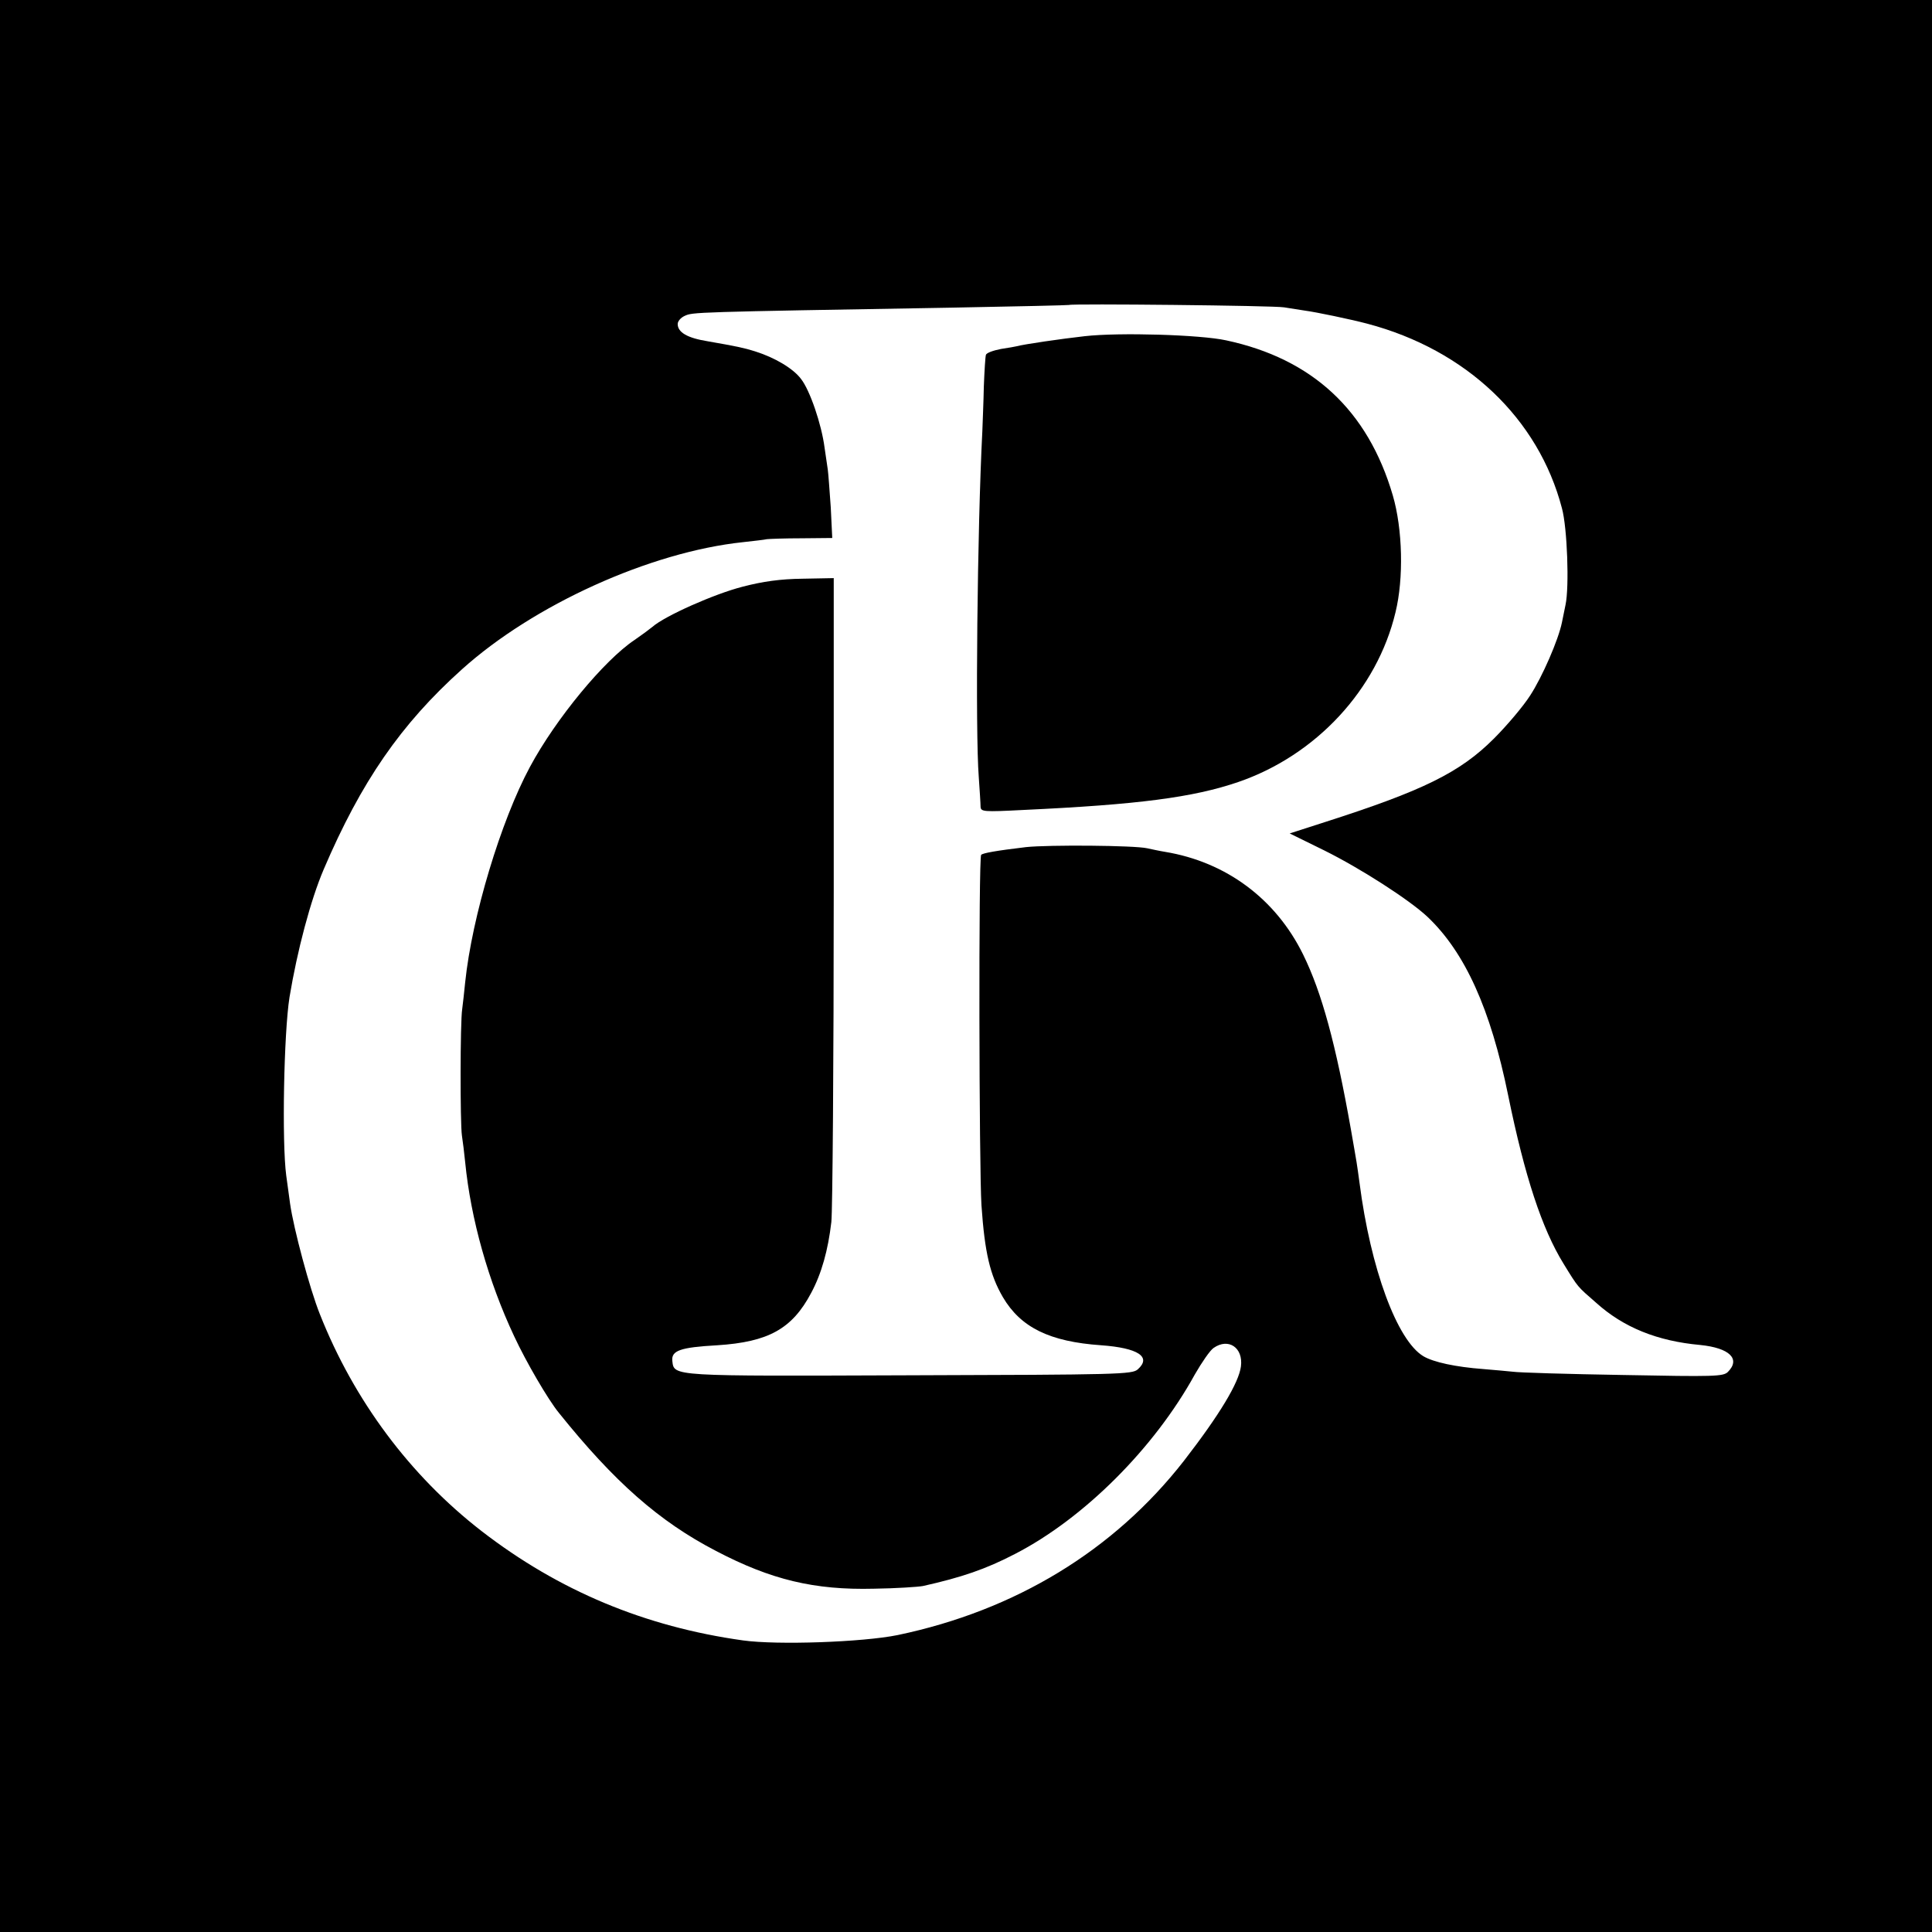 <?xml version="1.0" standalone="no"?>
<!DOCTYPE svg PUBLIC "-//W3C//DTD SVG 20010904//EN"
 "http://www.w3.org/TR/2001/REC-SVG-20010904/DTD/svg10.dtd">
<svg version="1.0" xmlns="http://www.w3.org/2000/svg"
 width="650pt" height="650pt" viewBox="0 0 650 650"
 preserveAspectRatio="xMidYMid meet">
<g transform="translate(0,650) scale(0.1,-0.1)"
fill="#000000" stroke="none">
<path d="M0 3250 l0 -3250 3250 0 3250 0 0 3250 0 3250 -3250 0 -3250 0 0
-3250z m4320 2216 c19 -3 51 -8 70 -11 38 -5 153 -29 210 -44 333 -88 576
-319 655 -621 18 -66 25 -265 12 -325 -3 -16 -9 -43 -12 -59 -12 -59 -66 -183
-107 -246 -23 -36 -78 -101 -122 -145 -114 -114 -238 -175 -569 -281 l-118
-38 116 -57 c123 -61 286 -166 347 -223 127 -120 213 -311 272 -601 56 -274
114 -449 186 -566 51 -83 46 -76 110 -132 92 -83 206 -129 350 -142 99 -10
137 -47 93 -91 -16 -15 -44 -16 -353 -10 -184 3 -351 8 -370 11 -19 2 -64 6
-100 9 -93 7 -167 23 -201 43 -89 53 -178 296 -215 583 -3 25 -8 56 -10 70 -2
14 -11 63 -19 110 -51 288 -98 461 -161 589 -92 187 -259 311 -464 345 -19 3
-46 9 -60 12 -44 10 -332 12 -408 4 -101 -12 -145 -20 -151 -26 -9 -8 -7
-1052 1 -1179 11 -160 29 -235 72 -309 60 -102 157 -150 331 -162 124 -9 170
-39 123 -81 -19 -17 -63 -18 -767 -20 -804 -3 -793 -4 -799 48 -4 35 26 46
151 53 172 11 252 55 316 176 35 65 57 144 68 239 4 36 8 539 8 1116 l0 1050
-105 -2 c-75 -1 -133 -9 -202 -27 -94 -24 -261 -98 -303 -135 -11 -9 -38 -29
-60 -44 -102 -68 -265 -265 -352 -427 -98 -182 -195 -504 -218 -725 -3 -33 -8
-73 -10 -90 -7 -44 -7 -384 -1 -425 3 -19 8 -60 11 -90 19 -192 78 -401 165
-586 40 -86 114 -213 150 -257 187 -233 338 -366 529 -465 185 -97 331 -132
531 -127 74 1 149 6 165 9 130 29 212 57 310 108 231 119 468 355 605 604 23
40 51 81 63 89 50 35 100 1 92 -62 -7 -55 -72 -163 -192 -318 -235 -301 -566
-503 -963 -586 -118 -24 -405 -34 -520 -18 -330 46 -620 167 -880 368 -240
186 -429 439 -544 730 -34 85 -88 287 -100 371 -3 19 -8 62 -13 95 -15 113 -8
480 11 600 26 157 71 327 115 430 126 295 260 489 465 673 241 217 633 395
946 428 36 4 72 8 80 10 8 1 61 3 118 3 l102 1 -5 103 c-4 56 -8 113 -10 127
-2 14 -7 48 -11 75 -10 77 -49 192 -79 230 -26 35 -88 72 -155 93 -38 12 -63
17 -160 34 -68 11 -100 30 -100 58 0 9 10 21 23 27 28 13 23 13 902 28 215 4
391 8 392 9 6 5 691 -2 723 -8z"/>
<path d="M3650 5369 c-80 -9 -204 -27 -230 -34 -3 -1 -26 -5 -52 -9 -26 -5
-49 -13 -51 -20 -2 -6 -5 -54 -7 -106 -1 -52 -4 -120 -5 -150 -17 -328 -24
-1013 -12 -1165 3 -44 6 -88 6 -99 1 -17 9 -18 144 -11 386 18 571 42 723 94
262 90 467 311 529 571 28 114 24 280 -9 393 -84 287 -271 460 -561 522 -87
19 -360 27 -475 14z"/>
</g>
</svg>
